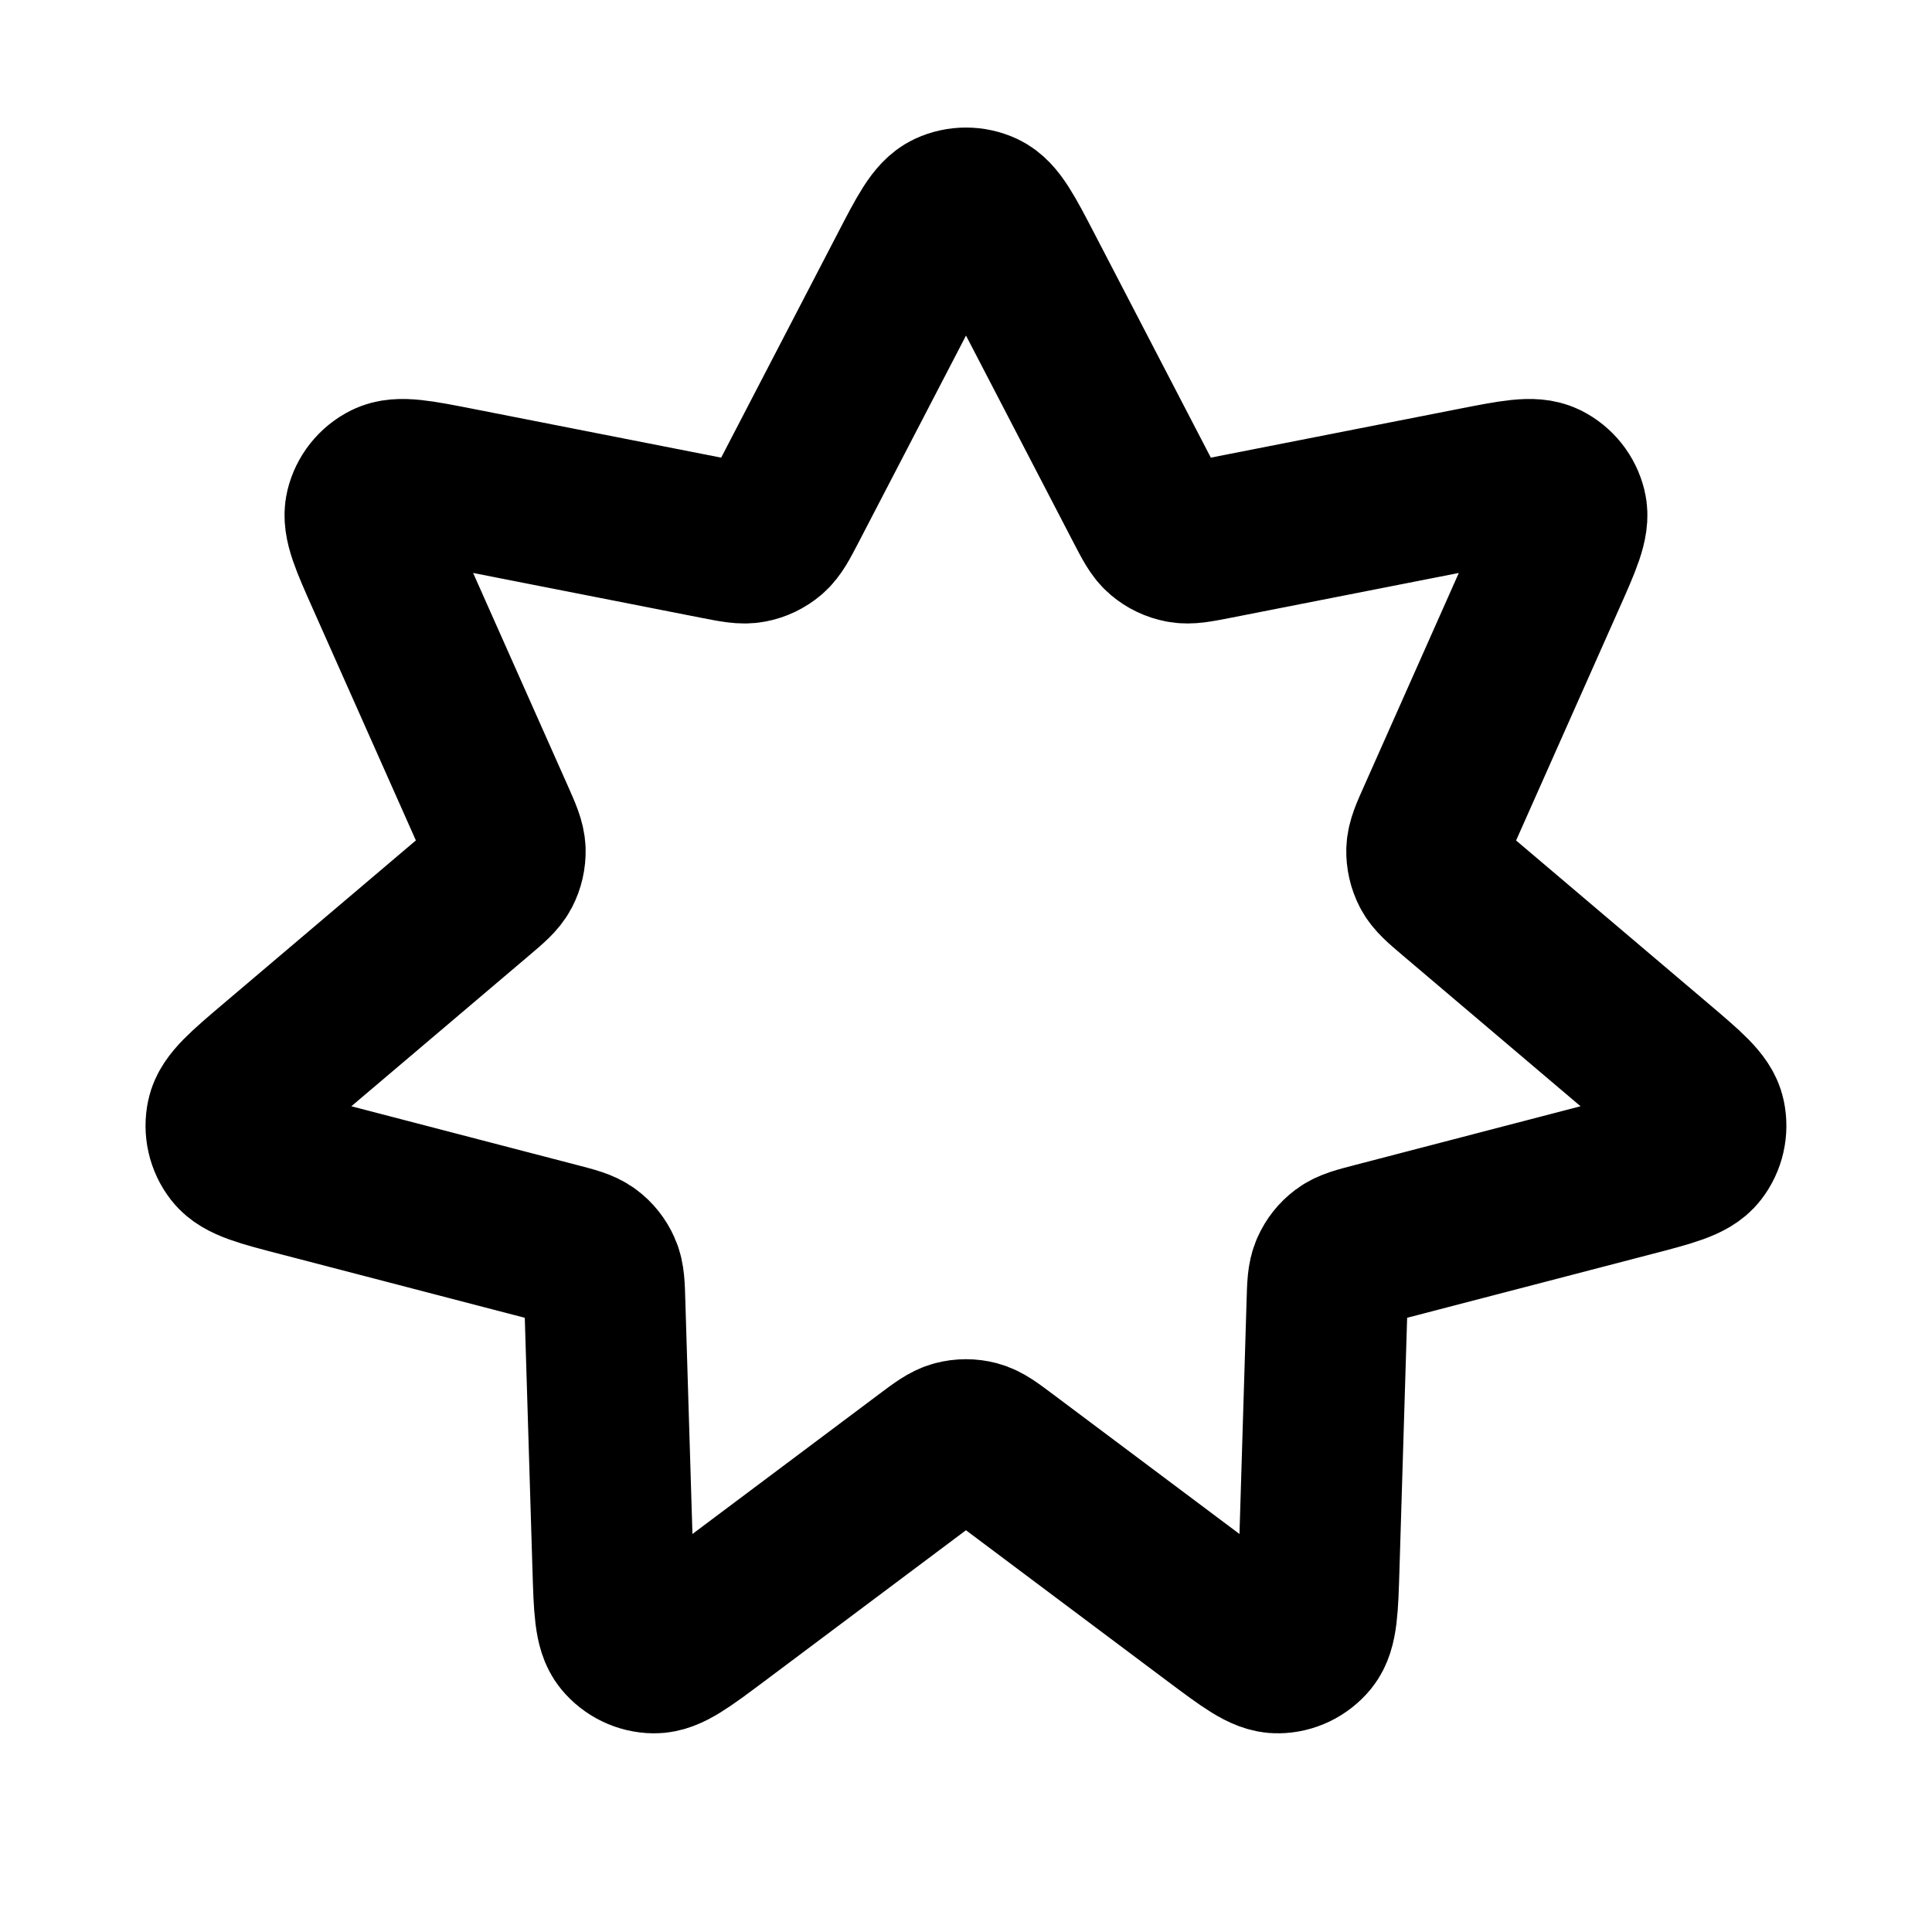 <?xml version="1.0" encoding="utf-8"?>
<svg width="800px" height="800px" viewBox="0 0 24 24" fill="none" xmlns="http://www.w3.org/2000/svg">
<path d="M11.29 3.366C11.519 2.924 11.634 2.703 11.788 2.631C11.922 2.569 12.077 2.569 12.211 2.631C12.365 2.703 12.48 2.924 12.71 3.366L14.223 6.279C14.322 6.469 14.371 6.565 14.445 6.628C14.511 6.684 14.59 6.722 14.675 6.738C14.77 6.757 14.876 6.736 15.087 6.695L18.307 6.062C18.796 5.966 19.04 5.918 19.192 5.993C19.325 6.059 19.421 6.18 19.456 6.324C19.496 6.489 19.395 6.717 19.192 7.172L17.859 10.171C17.771 10.367 17.728 10.465 17.724 10.563C17.722 10.649 17.741 10.734 17.781 10.811C17.826 10.897 17.908 10.967 18.072 11.106L20.575 13.229C20.954 13.551 21.145 13.712 21.18 13.879C21.211 14.023 21.177 14.174 21.086 14.291C20.982 14.425 20.741 14.488 20.259 14.613L17.083 15.44C16.875 15.494 16.771 15.521 16.692 15.58C16.623 15.631 16.569 15.7 16.534 15.779C16.494 15.868 16.491 15.975 16.485 16.19L16.385 19.471C16.37 19.968 16.362 20.218 16.255 20.349C16.161 20.463 16.022 20.531 15.874 20.532C15.704 20.535 15.505 20.385 15.106 20.087L12.479 18.119C12.307 17.99 12.221 17.926 12.127 17.901C12.043 17.879 11.956 17.879 11.872 17.901C11.778 17.926 11.692 17.99 11.52 18.119L8.893 20.087C8.494 20.385 8.295 20.535 8.125 20.532C7.977 20.531 7.838 20.463 7.744 20.349C7.637 20.218 7.629 19.968 7.614 19.471L7.514 16.19C7.508 15.975 7.505 15.868 7.465 15.779C7.43 15.7 7.376 15.631 7.307 15.58C7.228 15.521 7.124 15.494 6.916 15.44L3.74 14.613C3.258 14.488 3.017 14.425 2.913 14.291C2.822 14.174 2.788 14.023 2.819 13.879C2.855 13.712 3.045 13.551 3.424 13.229L5.927 11.106C6.091 10.967 6.173 10.897 6.218 10.811C6.258 10.734 6.277 10.649 6.275 10.563C6.271 10.465 6.228 10.367 6.141 10.171L4.807 7.172C4.604 6.717 4.503 6.489 4.543 6.324C4.578 6.18 4.674 6.059 4.807 5.993C4.959 5.918 5.203 5.966 5.692 6.062L8.912 6.695C9.123 6.736 9.229 6.757 9.325 6.738C9.409 6.722 9.488 6.684 9.554 6.628C9.628 6.565 9.678 6.469 9.777 6.279L11.29 3.366Z" stroke="#000000" stroke-width="2" stroke-linecap="round" stroke-linejoin="round"/>
</svg>